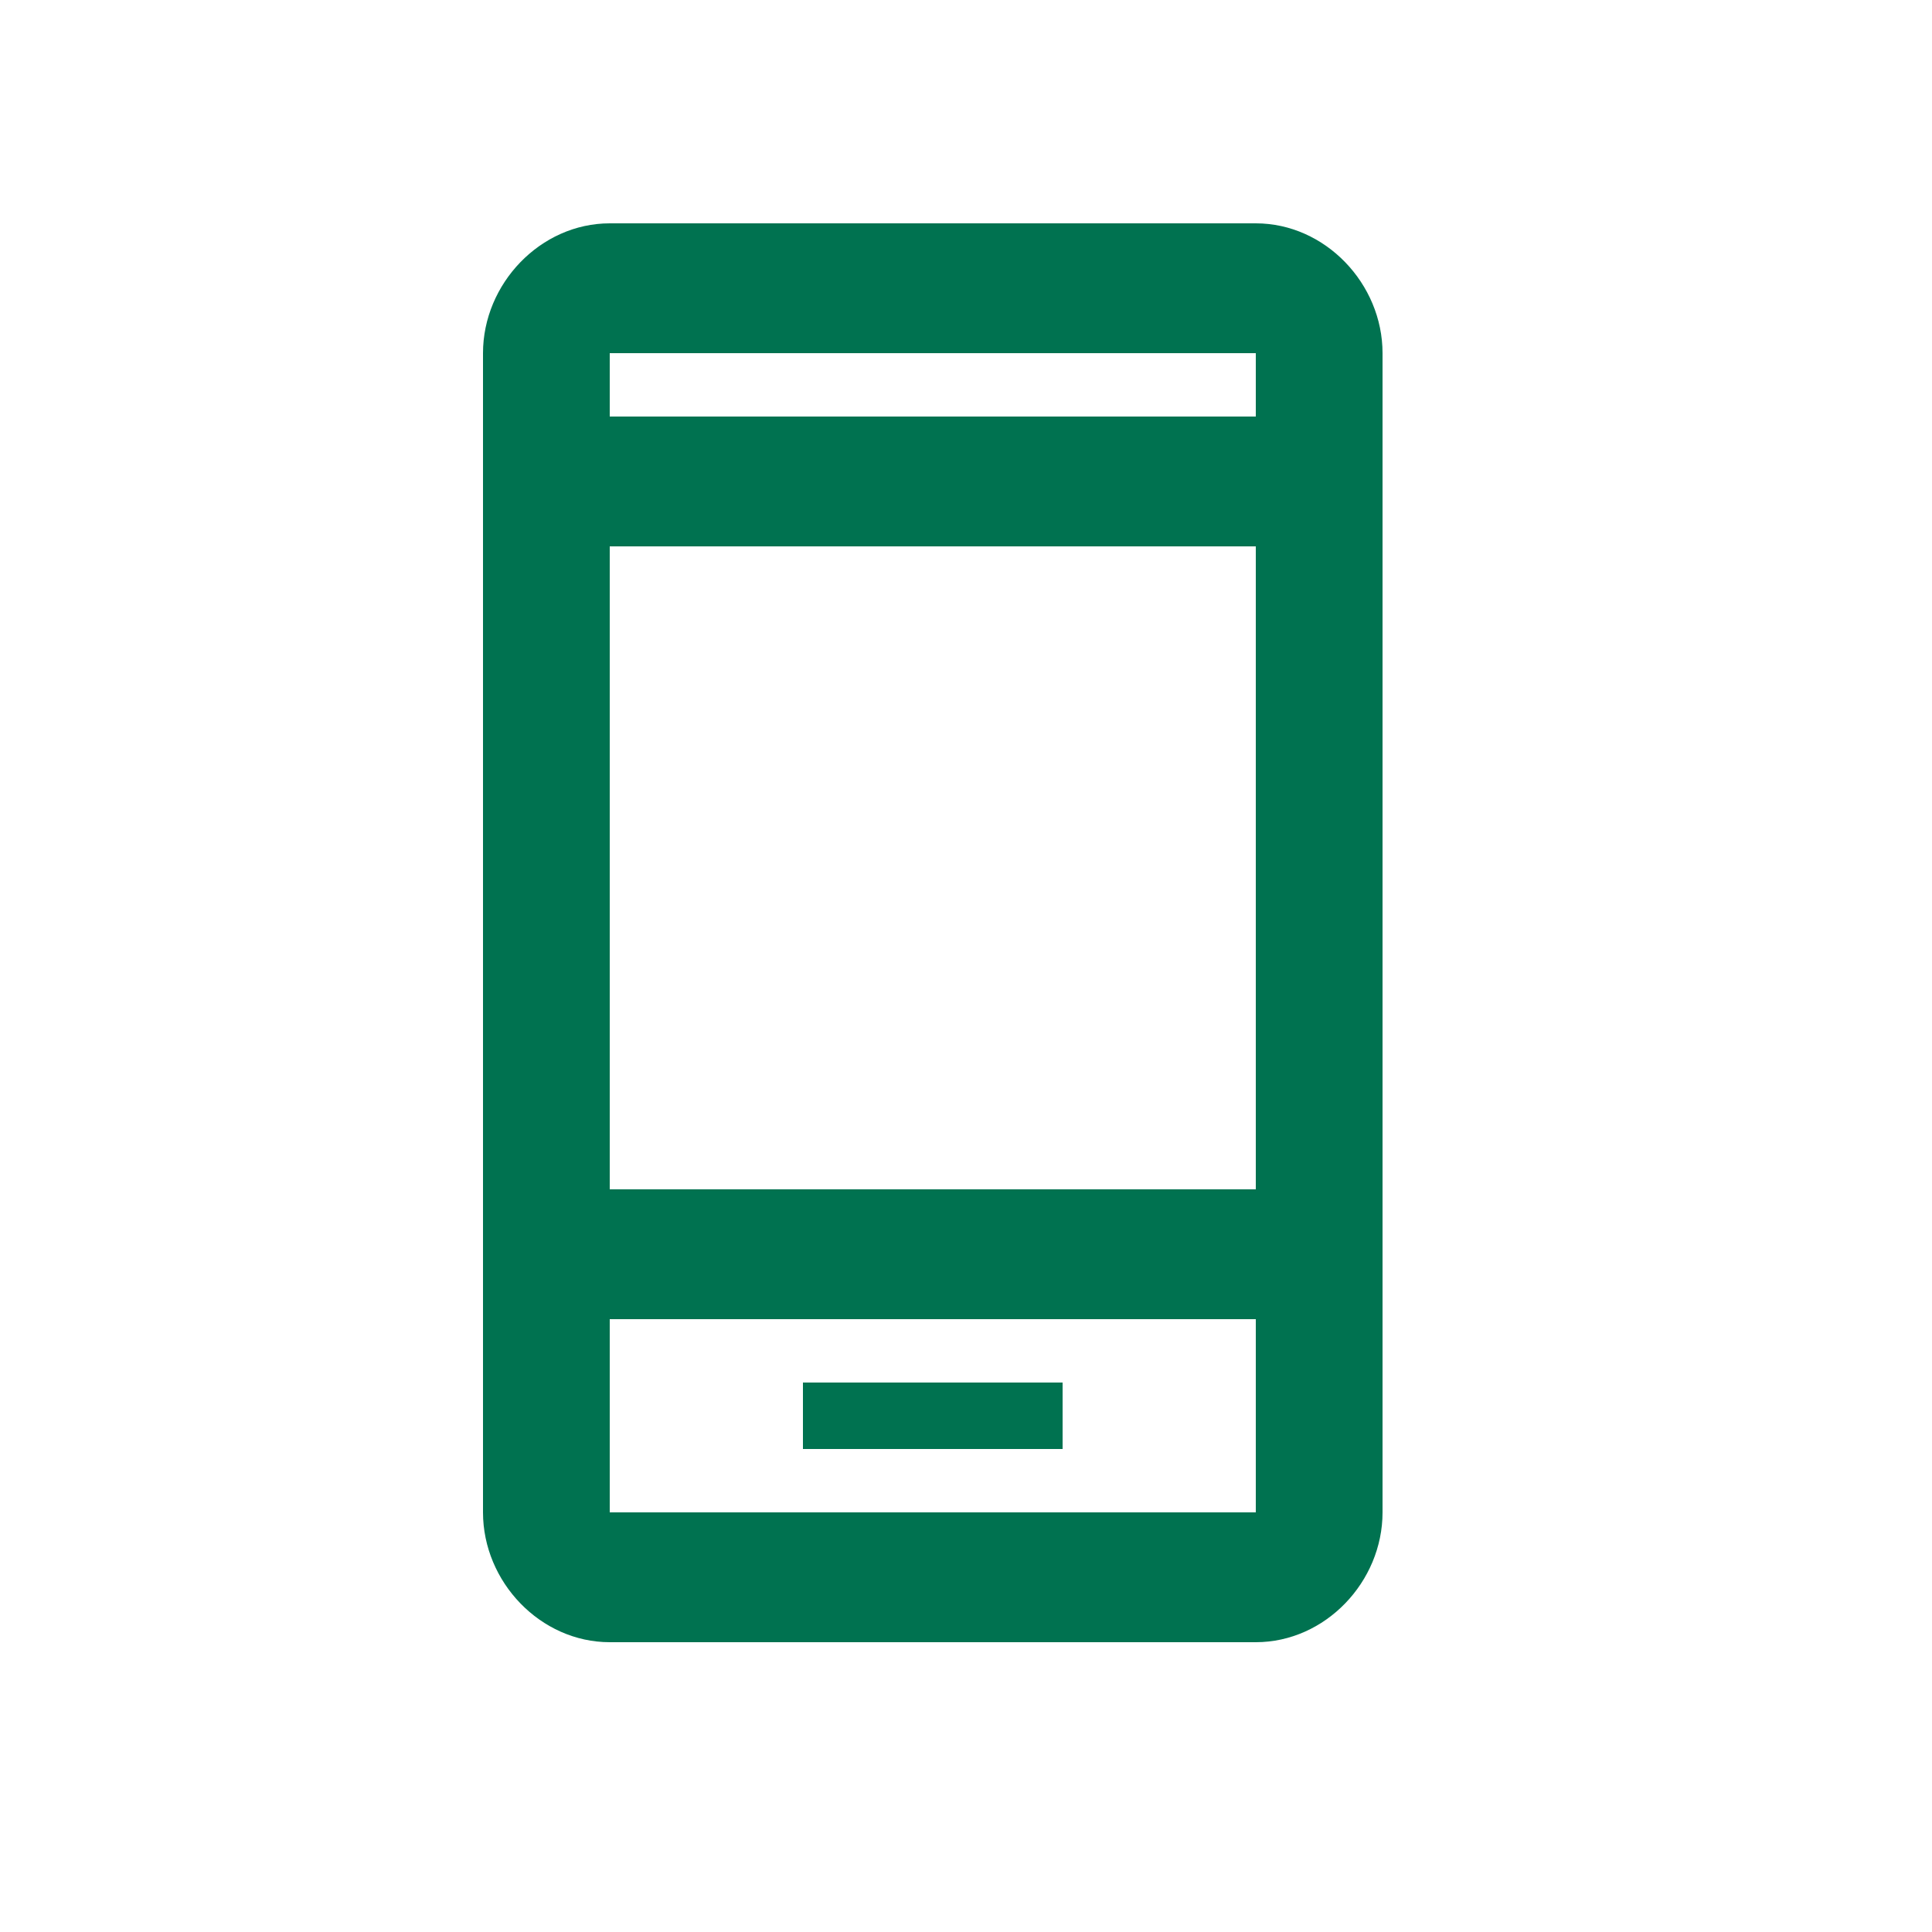 <svg width="20" height="20" viewBox="0 0 20 20" fill="none" xmlns="http://www.w3.org/2000/svg">
<path d="M13 2.312H6.312C5.594 2.312 5 2.938 5 3.656V15.656C5 16.375 5.594 17 6.312 17H13C13.719 17 14.312 16.375 14.312 15.656V3.656C14.312 2.938 13.719 2.312 13 2.312ZM6.312 5.656H13V12.312H6.312V5.656ZM13 15.656H6.312V13.656H13V15.656ZM6.312 4.312V3.656H13V4.312H6.312ZM8.312 14.312H11V15H8.312V14.312Z" fill="#007250"/>
</svg>
